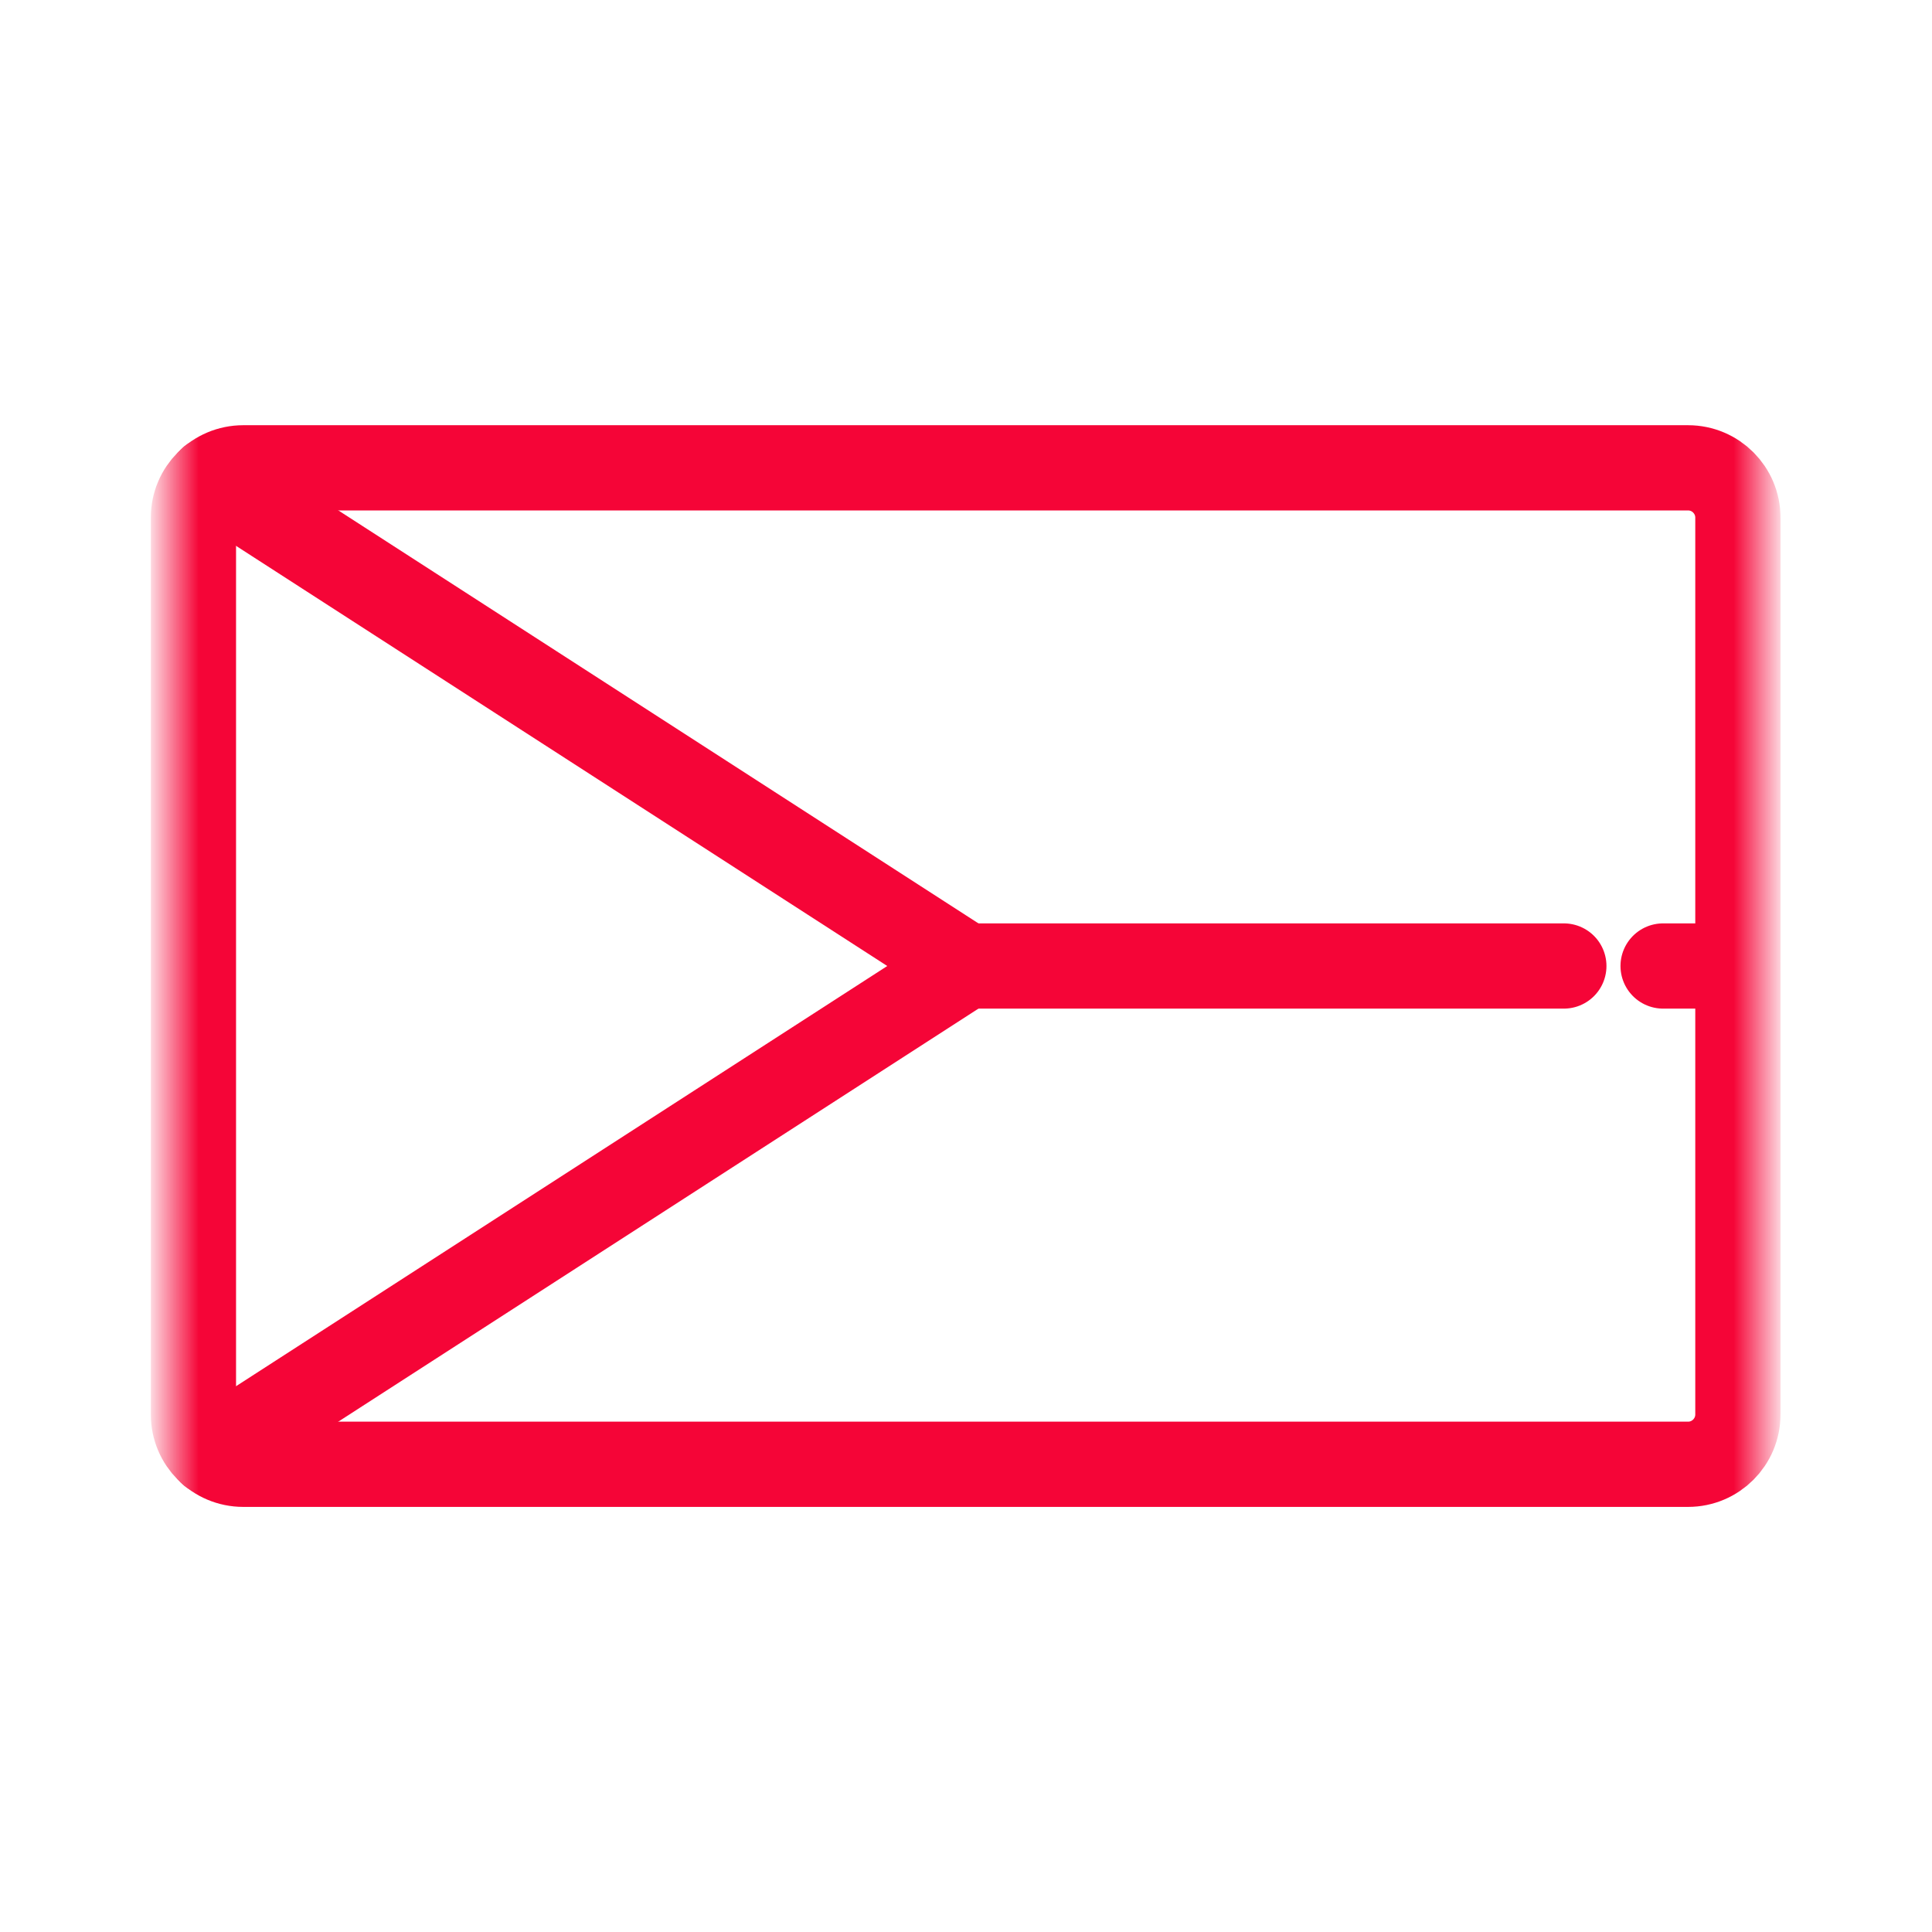 <svg width="34" height="34" viewBox="0 0 34 34" fill="none" xmlns="http://www.w3.org/2000/svg">
<mask id="mask0_4180_8509" style="mask-type:luminance" maskUnits="userSpaceOnUse" x="3" y="3" width="28" height="28">
<path d="M30.5 30.5V3.5H3.5V30.5H30.5Z" fill="white" stroke="white"/>
</mask>
<g mask="url(#mask0_4180_8509)">
<path d="M29.707 8.233H4.281C3.797 8.233 3.404 8.626 3.404 9.11V24.892C3.404 25.376 3.797 25.769 4.281 25.769H29.707C30.191 25.769 30.584 25.376 30.584 24.892V9.11C30.584 8.626 30.191 8.233 29.707 8.233Z" stroke="#F50537" stroke-width="1.5" stroke-miterlimit="10" stroke-linecap="round" stroke-linejoin="round"/>
<path d="M3.719 8.433L16.998 17L3.719 25.568" stroke="#F50537" stroke-width="1.5" stroke-miterlimit="10" stroke-linecap="round" stroke-linejoin="round"/>
<path d="M29.268 17H30.583" stroke="#F50537" stroke-width="1.5" stroke-miterlimit="10" stroke-linecap="round" stroke-linejoin="round"/>
<path d="M17 17H27.521" stroke="#F50537" stroke-width="1.5" stroke-miterlimit="10" stroke-linecap="round" stroke-linejoin="round"/>
</g>
</svg>

